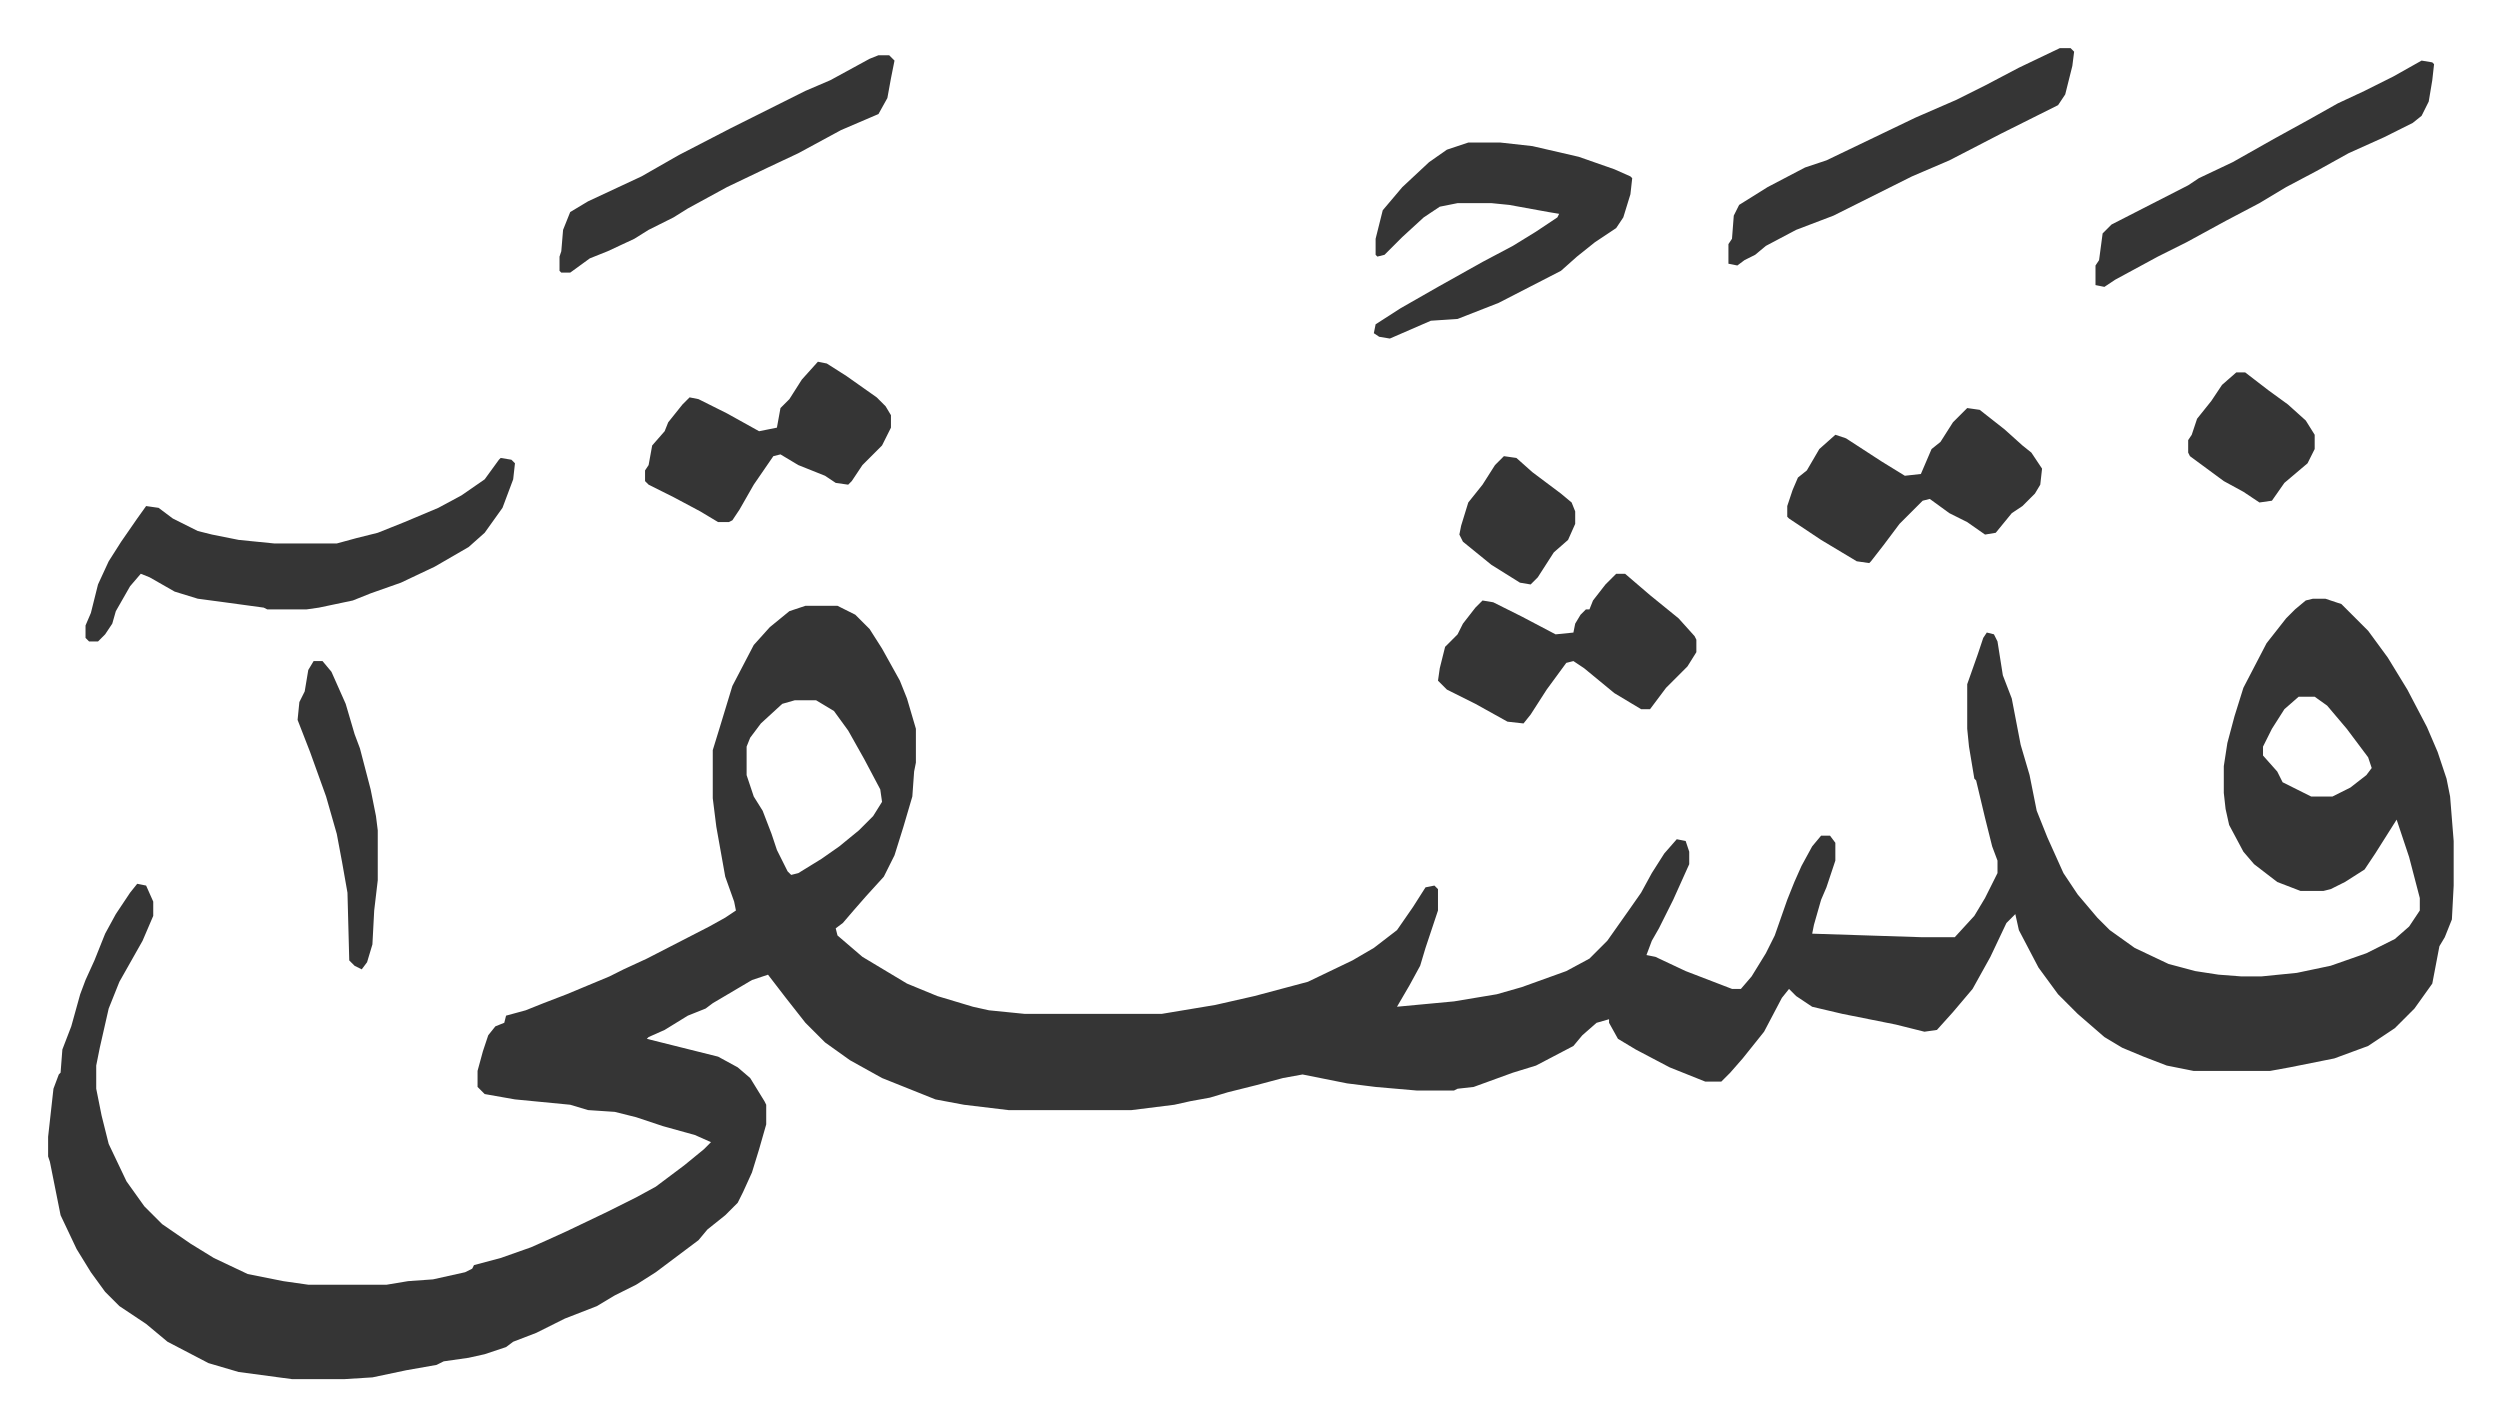 <svg xmlns="http://www.w3.org/2000/svg" viewBox="-27 339 1403 800">
    <path fill="#353535" id="rule_normal" d="M1271 675h7l9 3 15 15 11 15 11 18 11 21 6 14 5 15 2 10 2 25v25l-1 19-4 10-3 5-4 21-10 14-11 11-15 10-19 7-25 5-11 2h-43l-15-3-13-5-12-5-10-6-15-13-11-11-11-15-11-21-2-9-5 5-9 19-10 18-11 13-9 10-7 1-16-4-30-6-17-4-9-6-4-4-4 5-10 19-12 15-7 8-5 5h-9l-20-8-19-10-10-6-5-9v-2l-7 2-8 7-5 6-21 11-13 4-22 8-9 1-2 1h-21l-23-2-16-2-25-5-11 2-15 4-16 4-10 3-11 2-9 2-24 3h-69l-25-3-16-3-20-8-10-4-18-10-14-10-11-11-11-14-10-13-9 3-22 13-4 3-10 4-13 8-9 4-1 1 28 7 12 3 11 6 7 6 8 13 1 2v11l-4 14-4 13-5 11-3 6-7 7-10 8-5 6-12 9-12 9-11 7-12 6-10 6-18 7-16 8-13 5-4 3-12 4-9 2-14 2-4 2-17 3-19 4-16 1h-29l-30-4-17-5-23-12-12-10-15-10-8-8-8-11-8-13-9-19-6-30-1-3v-11l3-27 3-8 1-1 1-13 5-13 5-18 3-8 5-11 6-15 6-11 8-12 4-5 5 1 4 9v8l-6 14-13 23-6 15-5 22-2 10v13l3 15 4 16 10 21 10 14 10 10 16 11 13 8 19 9 20 4 14 2h44l12-2 14-1 18-4 4-2 1-2 15-4 17-6 9-4 11-5 23-11 16-8 11-6 16-12 11-9 4-4-9-4-18-5-15-5-12-3-15-1-10-3-31-3-17-3-4-4v-9l3-11 3-9 4-5 5-2 1-4 11-3 10-4 13-5 24-10 8-4 13-6 35-18 9-5 6-4-1-5-5-14-5-28-2-16v-27l4-13 7-23 12-23 9-10 11-9 9-3h18l10 5 8 8 7 11 10 18 4 10 5 17v19l-1 5-1 14-5 17-5 16-6 12-10 11-7 8-6 7-4 3 1 4 14 12 25 15 17 7 20 6 9 2 20 2h77l30-5 22-5 15-4 15-4 25-12 12-7 13-10 9-13 7-11 5-1 2 2v12l-7 21-3 10-6 11-7 12 32-3 24-4 14-4 25-9 13-7 10-10 12-17 7-10 6-11 7-11 7-8 5 1 2 6v7l-9 20-8 16-4 7-3 8 5 1 17 8 26 10h5l6-7 8-13 5-10 7-20 4-10 4-9 6-11 5-6h5l3 4v10l-5 15-3 7-4 14-1 5 62 2h18l11-12 6-10 7-14v-7l-3-8-4-16-5-21-1-1-3-18-1-10v-25l6-17 3-9 2-3 4 1 2 4 3 19 5 13 5 26 5 17 4 20 6 15 9 20 8 12 11 13 7 7 14 10 19 9 15 4 13 2 13 1h11l20-2 19-4 20-7 16-8 8-7 6-9v-7l-6-23-5-15-2-6-12 19-6 9-11 7-8 4-4 1h-13l-13-5-13-10-6-7-8-15-2-9-1-9v-15l2-13 4-15 5-16 13-25 11-14 5-5 6-5zm-8 55-8 7-7 11-5 10v5l8 9 3 6 16 8h12l10-5 9-7 3-4-2-6-12-16-11-13-7-5zm-844 2-7 2-12 11-6 8-2 5v16l4 12 5 8 5 13 3 9 6 12 2 2 4-1 13-8 10-7 11-9 8-8 5-8-1-7-9-17-9-16-8-11-10-6zM254 596l6 1 2 2-1 9-6 16-10 14-9 8-19 11-19 9-17 6-10 4-19 4-7 1h-22l-2-1-22-3-15-2-13-4-14-8-5-2-6 7-8 14-2 7-4 6-4 4h-5l-2-2v-7l3-7 4-16 6-13 7-11 9-13 5-7 7 1 8 6 10 5 4 2 8 2 15 3 20 2h35l11-3 12-3 15-6 19-8 13-7 13-9 8-11zm543-177h18l18 2 26 6 20 7 9 4 1 1-1 9-4 13-4 6-12 8-10 8-9 8-35 18-23 9-15 1-23 10-6-1-3-2 1-5 14-9 21-12 25-14 17-9 13-8 12-8 1-2-6-1-22-4-10-1h-19l-10 2-9 6-12 11-10 10-4 1-1-1v-9l4-16 11-13 15-14 10-7z"/>
    <path fill="#353535" id="rule_normal" d="M880 661h5l14 12 16 13 9 10 1 2v7l-5 8-7 7-5 5-9 12h-5l-15-9-17-14-6-4-4 1-11 15-9 14-4 5-9-1-18-10-16-8-5-5 1-7 3-12 7-7 3-6 7-9 4-4 6 1 16 8 19 10 10-1 1-5 3-5 3-3h2l2-5 7-9zm197-93 7 1 14 11 10 9 5 4 6 9-1 9-3 5-7 7-6 4-9 11-6 1-10-7-10-5-11-8-4 1-13 13-9 12-7 9-1 1-7-1-20-12-18-12-1-1v-6l3-9 3-7 5-4 7-12 9-8 6 2 20 13 13 8 9-1 3-7 3-7 5-4 7-11zm-645-26 5 1 11 7 17 12 5 5 3 5v7l-5 10-11 11-6 9-2 2-7-1-6-4-15-6-10-6-4 1-11 16-8 14-4 6-2 1h-6l-10-6-15-8-14-7-2-2v-6l2-3 2-11 7-8 2-5 8-10 4-4 5 1 16 8 18 10 5-1 5-1 2-11 5-5 7-11zm697-176h6l2 2-1 8-4 16-4 6-16 8-16 8-29 15-21 9-44 22-21 8-17 9-6 5-6 3-4 3-5-1v-11l2-3 1-13 3-6 16-10 21-11 12-4 25-12 25-12 23-10 16-8 19-10zm-663 4h6l3 3-2 10-2 11-5 9-21 9-24 13-17 8-23 11-22 12-8 5-14 7-8 5-15 7-10 4-11 8h-5l-1-1v-8l1-3 1-12 4-10 10-6 30-14 21-12 29-15 42-21 14-6 22-12zm866 3 6 1 1 1-1 9-2 12-4 8-5 4-16 8-20 9-18 10-17 9-15 9-19 10-22 12-16 8-24 13-6 4-5-1v-11l2-3 2-15 5-5 43-22 6-4 19-9 23-13 20-11 16-9 15-7 16-8zM149 710h5l5 6 8 18 5 17 3 8 6 23 3 15 1 8v28l-2 17-1 19-3 10-3 4-4-2-3-3-1-38-3-17-3-16-6-21-9-25-7-18 1-10 3-6 2-12zm1079-162h5l13 10 11 8 10 9 5 8v8l-4 8-13 11-7 10-7 1-9-6-11-6-19-14-1-2v-7l2-3 3-9 8-10 6-9zm-411 47 7 1 9 8 16 12 6 5 2 5v7l-4 9-8 7-9 14-4 4-6-1-16-10-16-13-2-4 1-5 4-13 8-10 7-11z"/>
</svg>
